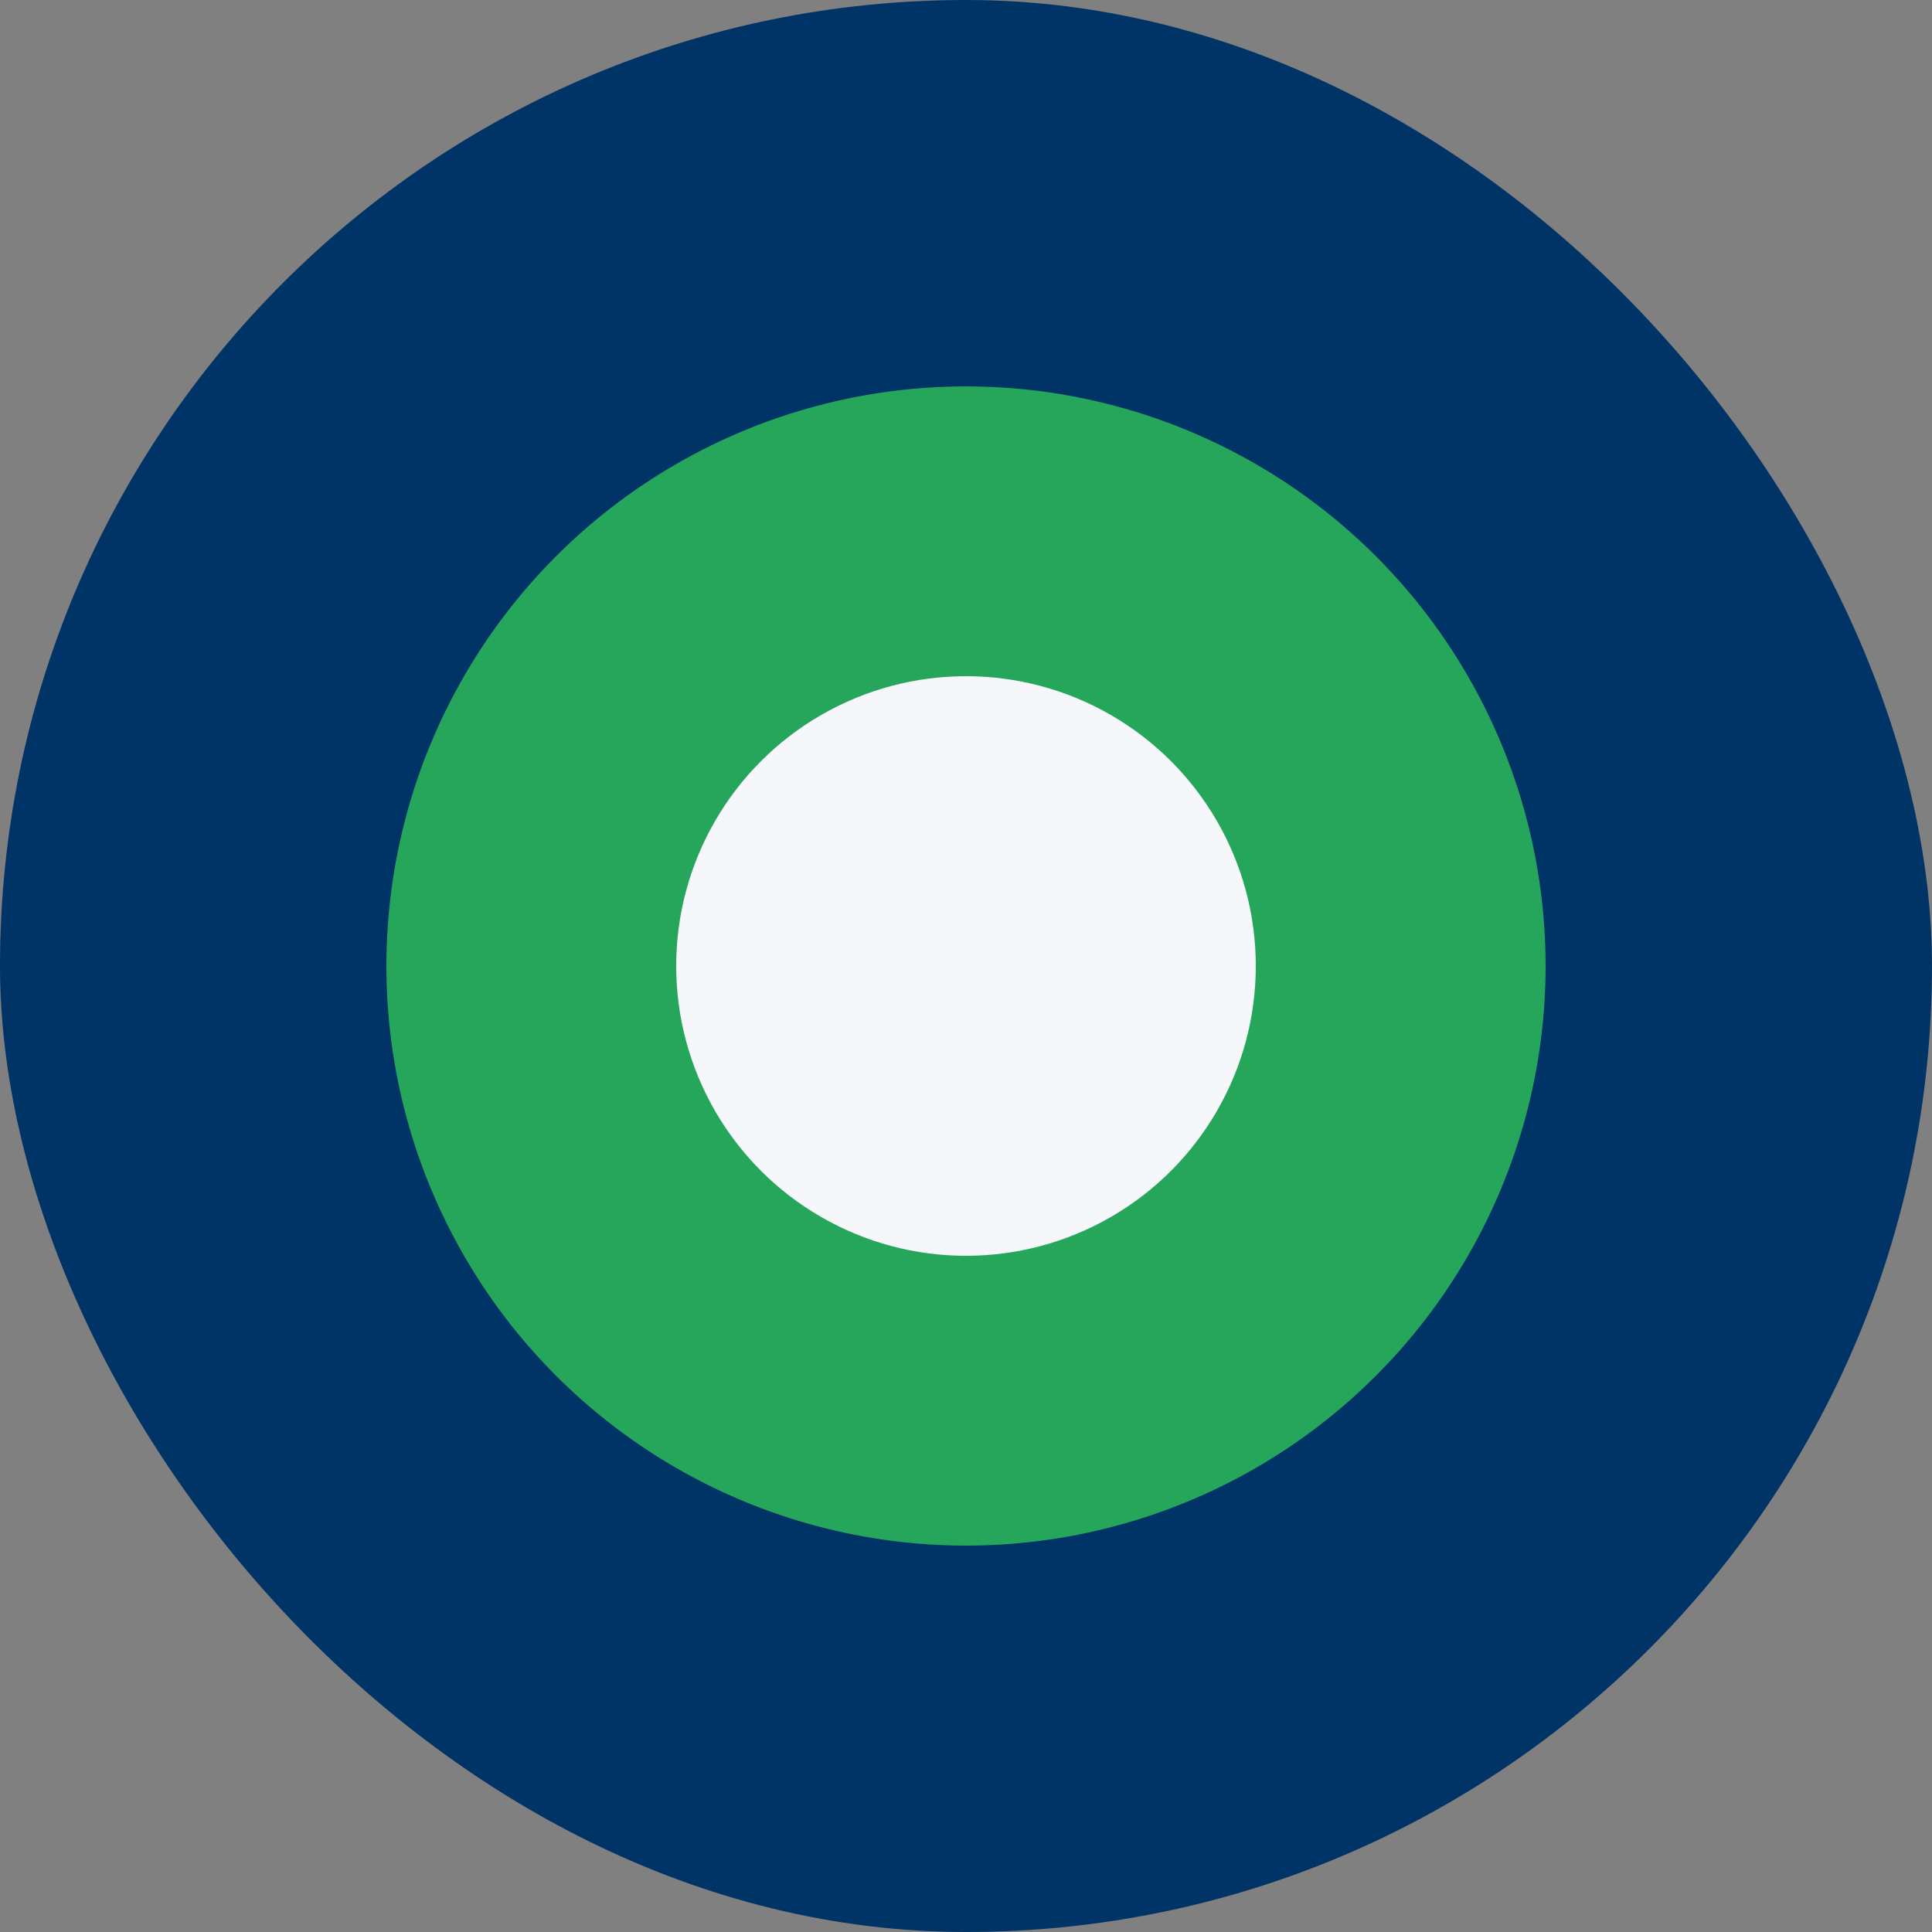 <?xml version="1.0" encoding="UTF-8"?>
<svg xmlns="http://www.w3.org/2000/svg" width="40" height="40" viewBox="0 0 40 40"><rect x="0" y="0" width="40" height="40" fill="#808080" stroke="none"/><rect width="40" height="40" rx="20" fill="#003366"/><circle cx="20" cy="20" r="12" fill="#26A65B"/><circle cx="20" cy="20" r="6" fill="#F5F7FA"/></svg>